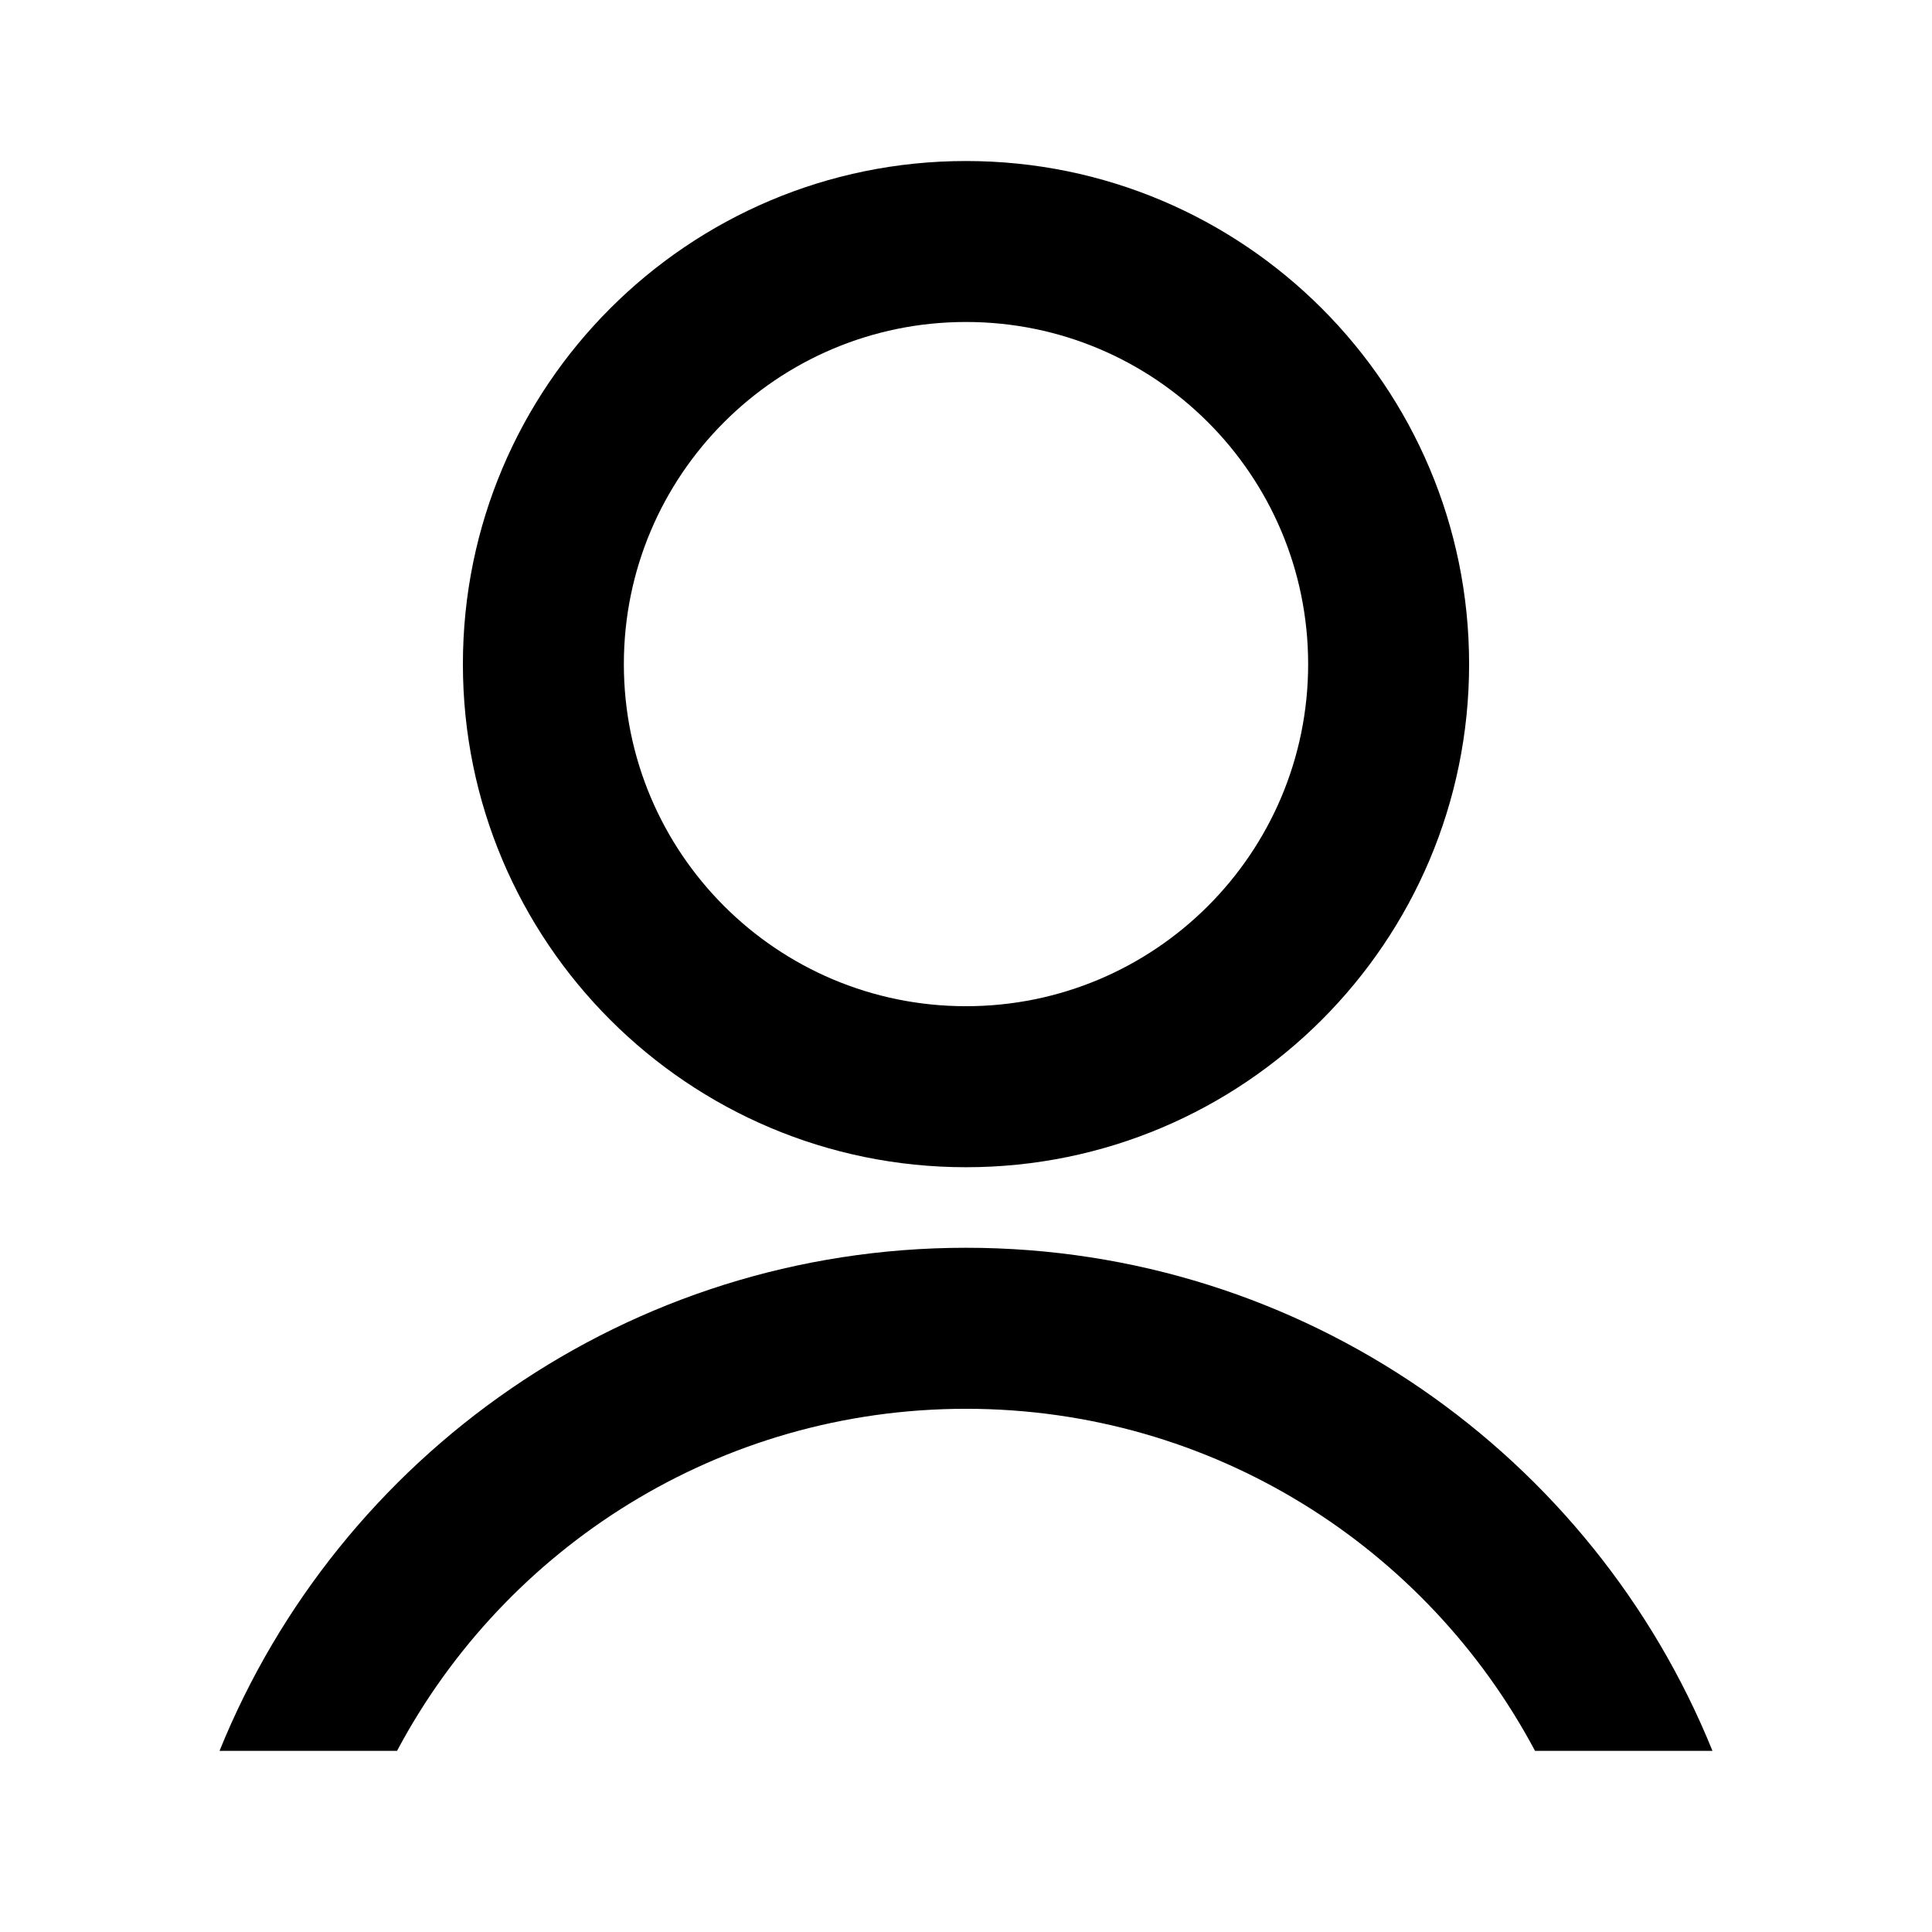 <svg width="32" height="32" viewBox="0 0 32 32" fill="none" xmlns="http://www.w3.org/2000/svg">
<path fill-rule="evenodd" clip-rule="evenodd" d="M6.576 29C8.368 25.629 11.916 23.334 16 23.334C20.084 23.334 23.632 25.629 25.425 29H28.364C26.386 24.114 21.596 20.667 16 20.667C10.405 20.667 5.614 24.114 3.636 29H6.576Z" fill="black"/>
<path fill-rule="evenodd" clip-rule="evenodd" d="M16 5.333C12.87 5.333 10.333 7.87 10.333 11C10.333 14.13 12.87 16.666 16 16.666C19.13 16.666 21.667 14.13 21.667 11C21.667 7.87 19.13 5.333 16 5.333ZM7.667 11C7.667 6.397 11.398 2.667 16 2.667C20.602 2.667 24.333 6.397 24.333 11C24.333 15.602 20.602 19.333 16 19.333C11.398 19.333 7.667 15.602 7.667 11Z" fill="black"/>
</svg>
